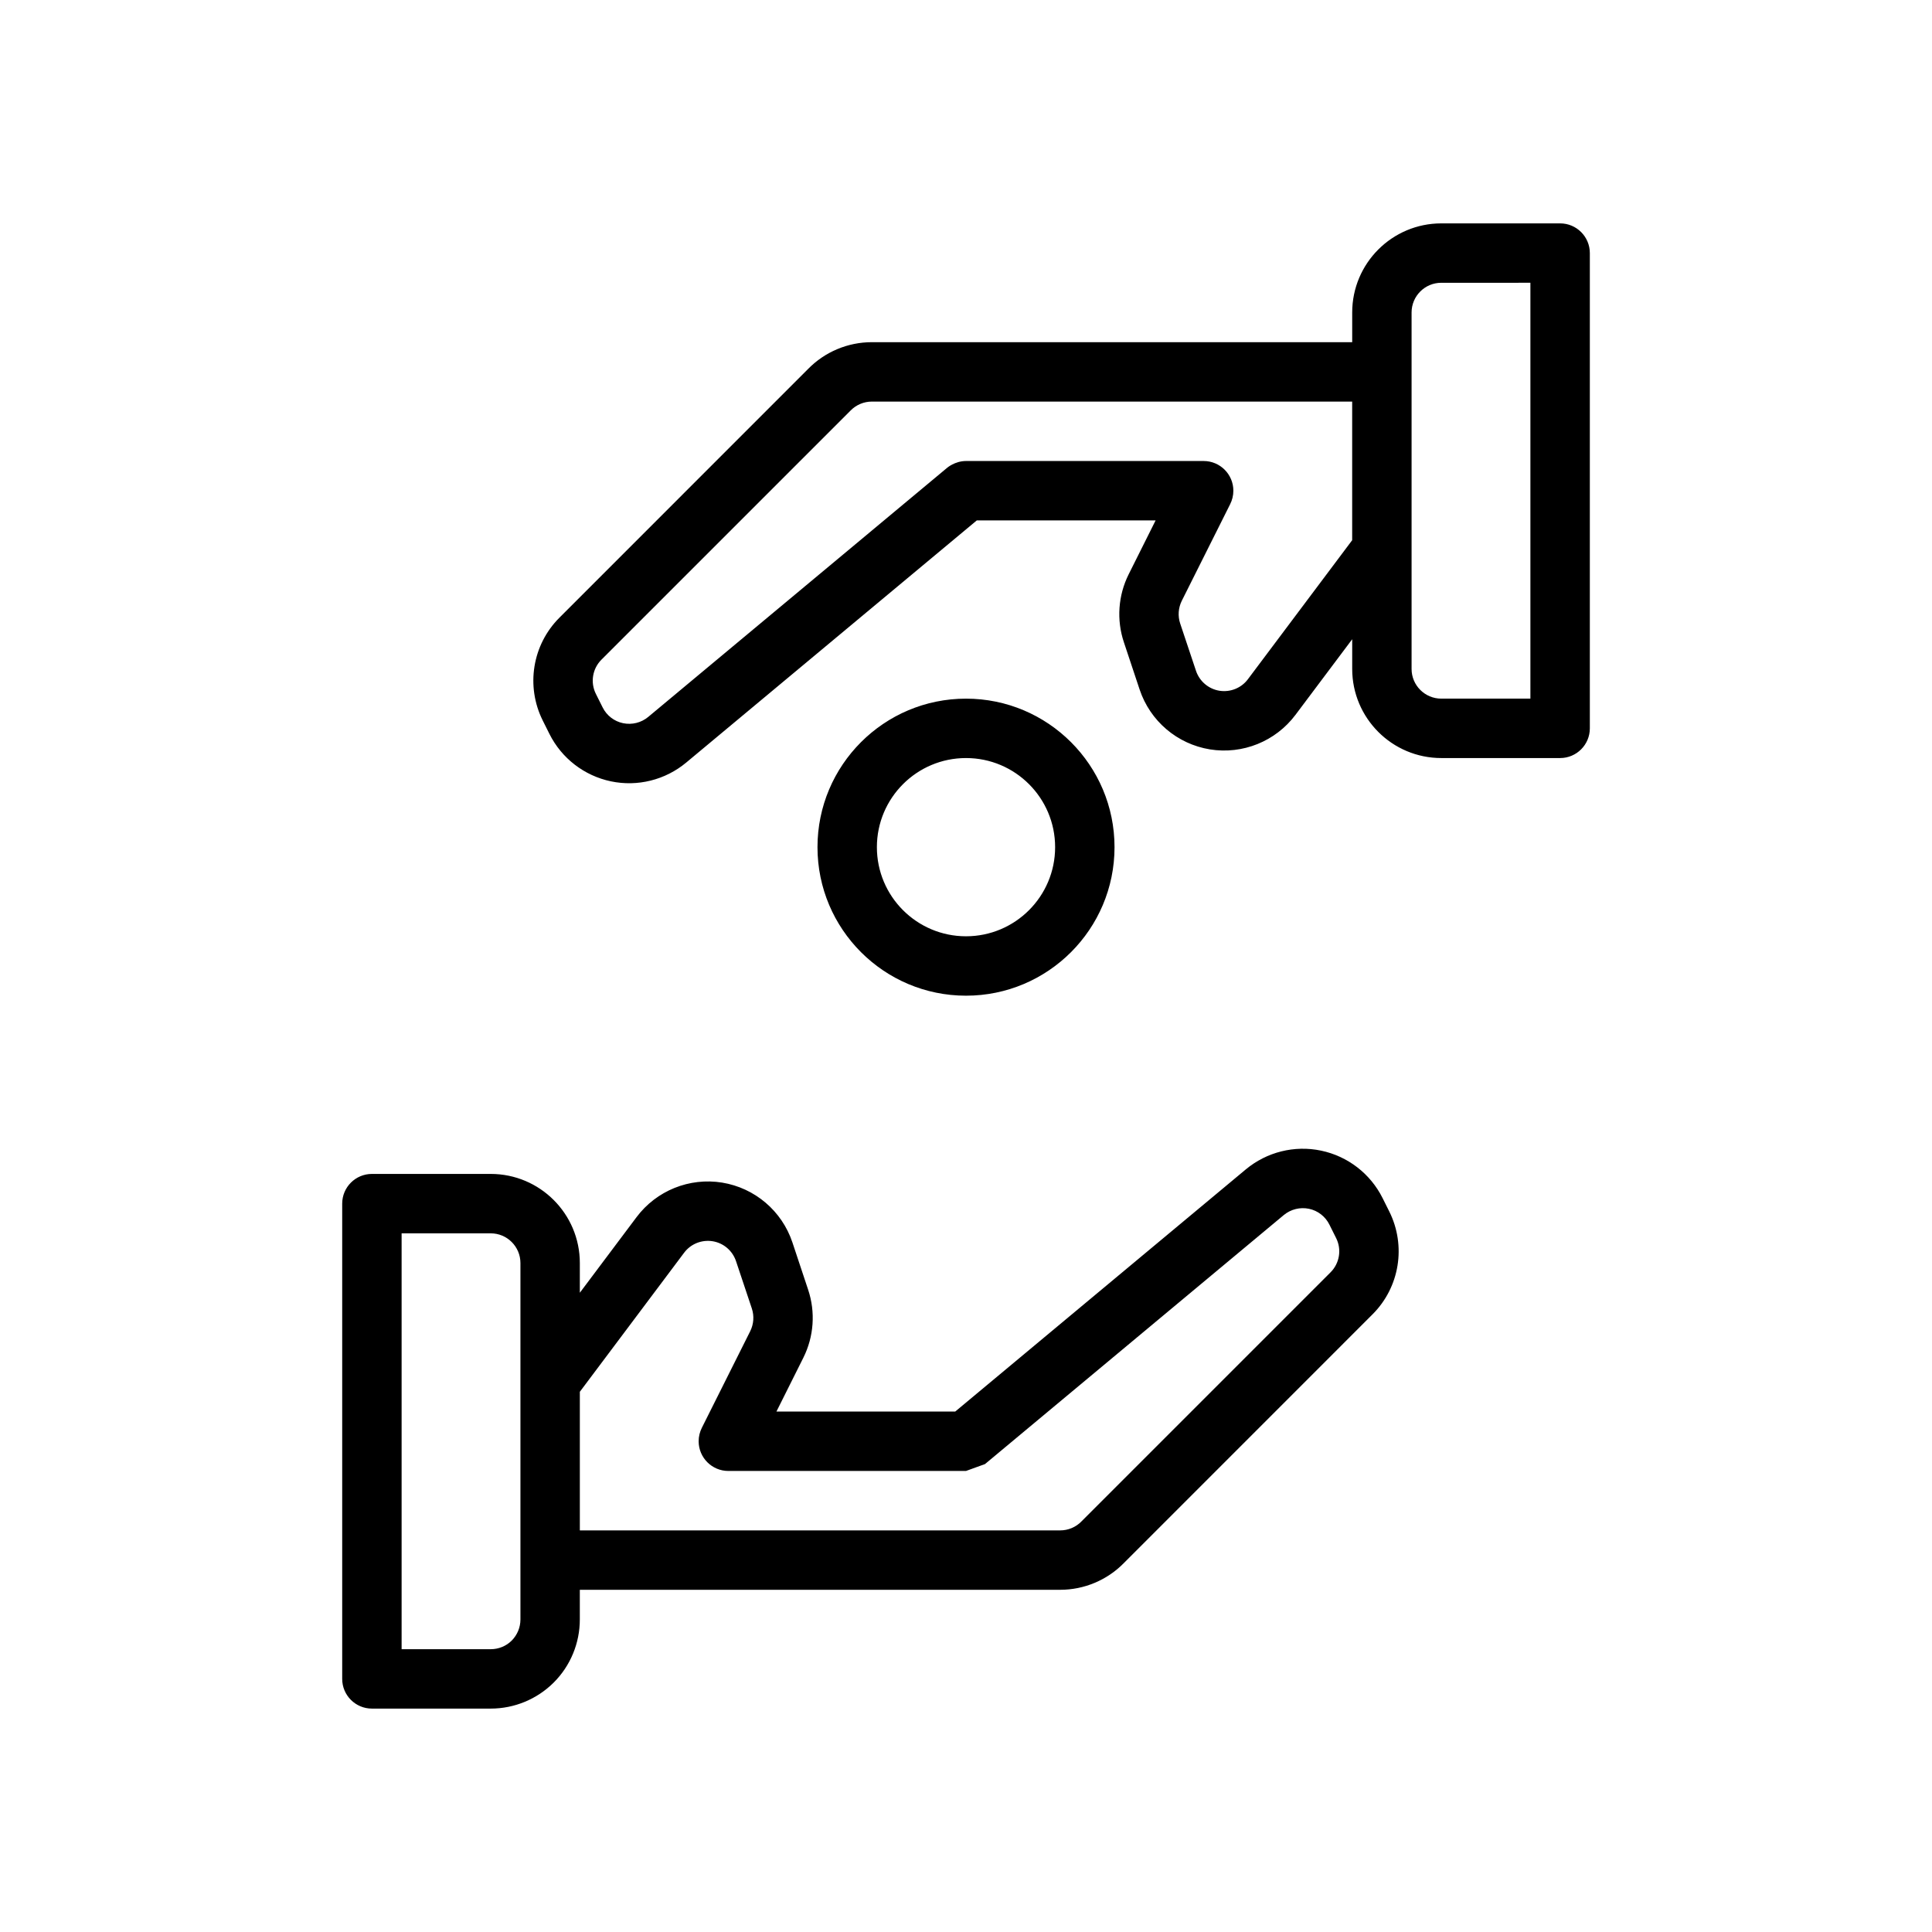 <?xml version="1.0" encoding="UTF-8"?>
<!-- Uploaded to: ICON Repo, www.iconrepo.com, Generator: ICON Repo Mixer Tools -->
<svg fill="#000000" width="800px" height="800px" version="1.1" viewBox="144 144 512 512" xmlns="http://www.w3.org/2000/svg">
 <path d="m349.76 518.08 7.133-14.266c2.801-5.606 3.258-12.09 1.273-18.027l-4.172-12.547c-2.785-8.328-9.949-14.422-18.625-15.84-8.676-1.402-17.398 2.125-22.672 9.148l-15.035 20.043v-7.871c0-13.035-10.578-23.617-23.617-23.617h-31.488c-4.344 0-7.871 3.527-7.871 7.871v125.95c0 4.344 3.527 7.871 7.871 7.871h31.488c6.266 0 12.266-2.488 16.703-6.91 4.426-4.426 6.91-10.438 6.91-16.703v-7.871h127.3c6.344 0 12.422-2.551 16.863-7.07l65.938-65.953c7.18-7.18 8.941-18.152 4.41-27.238-0.582-1.148-1.18-2.348-1.777-3.559-3.227-6.453-9.227-11.082-16.297-12.562-7.055-1.48-14.406 0.363-19.949 4.977l-77.004 64.172h-47.391zm-99.328 62.977v-110.21h23.617c4.344 0 7.871 3.527 7.871 7.871v94.465c0 2.094-0.836 4.094-2.297 5.574-1.48 1.48-3.481 2.297-5.574 2.297zm47.23-31.488h127.3c2.125 0 4.156-0.852 5.637-2.379l66.016-66.016c2.394-2.394 2.992-6.062 1.465-9.086l-1.777-3.559c-1.07-2.156-3.07-3.699-5.414-4.188-2.363-0.488-4.801 0.125-6.66 1.652l-79.191 66-5.039 1.828h-62.977c-4.344 0-7.871-3.527-7.871-7.871 0-1.289 0.316-2.519 0.867-3.606l12.801-25.566c0.93-1.875 1.086-4.031 0.426-6.016l-4.188-12.531c-0.93-2.785-3.305-4.816-6.203-5.289-2.898-0.457-5.809 0.707-7.559 3.055l-27.629 36.84v36.73zm102.34-220.42c-21.727 0-39.359 17.633-39.359 39.359 0 21.727 17.633 39.359 39.359 39.359 21.727 0 39.359-17.633 39.359-39.359 0-21.727-17.633-39.359-39.359-39.359zm0 15.742c13.035 0 23.617 10.578 23.617 23.617 0 13.035-10.578 23.617-23.617 23.617-13.035 0-23.617-10.578-23.617-23.617 0-13.035 10.578-23.617 23.617-23.617zm102.34-110.21h-127.3c-6.344 0-12.422 2.551-16.863 7.07l-65.938 65.953c-7.18 7.18-8.941 18.152-4.41 27.238 0.582 1.148 1.18 2.348 1.777 3.559 3.227 6.453 9.227 11.082 16.297 12.562 7.055 1.48 14.406-0.363 19.949-4.977l77.004-64.172h47.391l-7.133 14.266c-2.801 5.606-3.258 12.09-1.273 18.027l4.172 12.531c2.785 8.344 9.949 14.438 18.625 15.855 8.676 1.402 17.398-2.125 22.672-9.148l15.035-20.043v7.871c0 13.035 10.578 23.617 23.617 23.617h31.488c4.344 0 7.871-3.527 7.871-7.871v-125.95c0-4.344-3.527-7.871-7.871-7.871h-31.488c-13.035 0-23.617 10.578-23.617 23.617v7.871zm0 15.742h-127.3c-2.125 0-4.156 0.867-5.637 2.379l-66.016 66.016c-2.394 2.394-2.992 6.062-1.465 9.086l1.777 3.559c1.07 2.156 3.07 3.699 5.414 4.188 2.363 0.488 4.816-0.125 6.66-1.652l79.191-66s2.062-1.828 5.055-1.828h62.961c4.344 0 7.871 3.527 7.871 7.871 0 1.289-0.316 2.519-0.867 3.606l-12.801 25.566c-0.93 1.875-1.086 4.031-0.426 6.016l4.188 12.531c0.93 2.785 3.32 4.816 6.203 5.289 2.898 0.457 5.809-0.707 7.559-3.055l27.629-36.84v-36.73zm47.23-31.488v110.21h-23.617c-4.344 0-7.871-3.527-7.871-7.871v-94.465c0-4.344 3.527-7.871 7.871-7.871z" fill-rule="evenodd"/>
</svg>